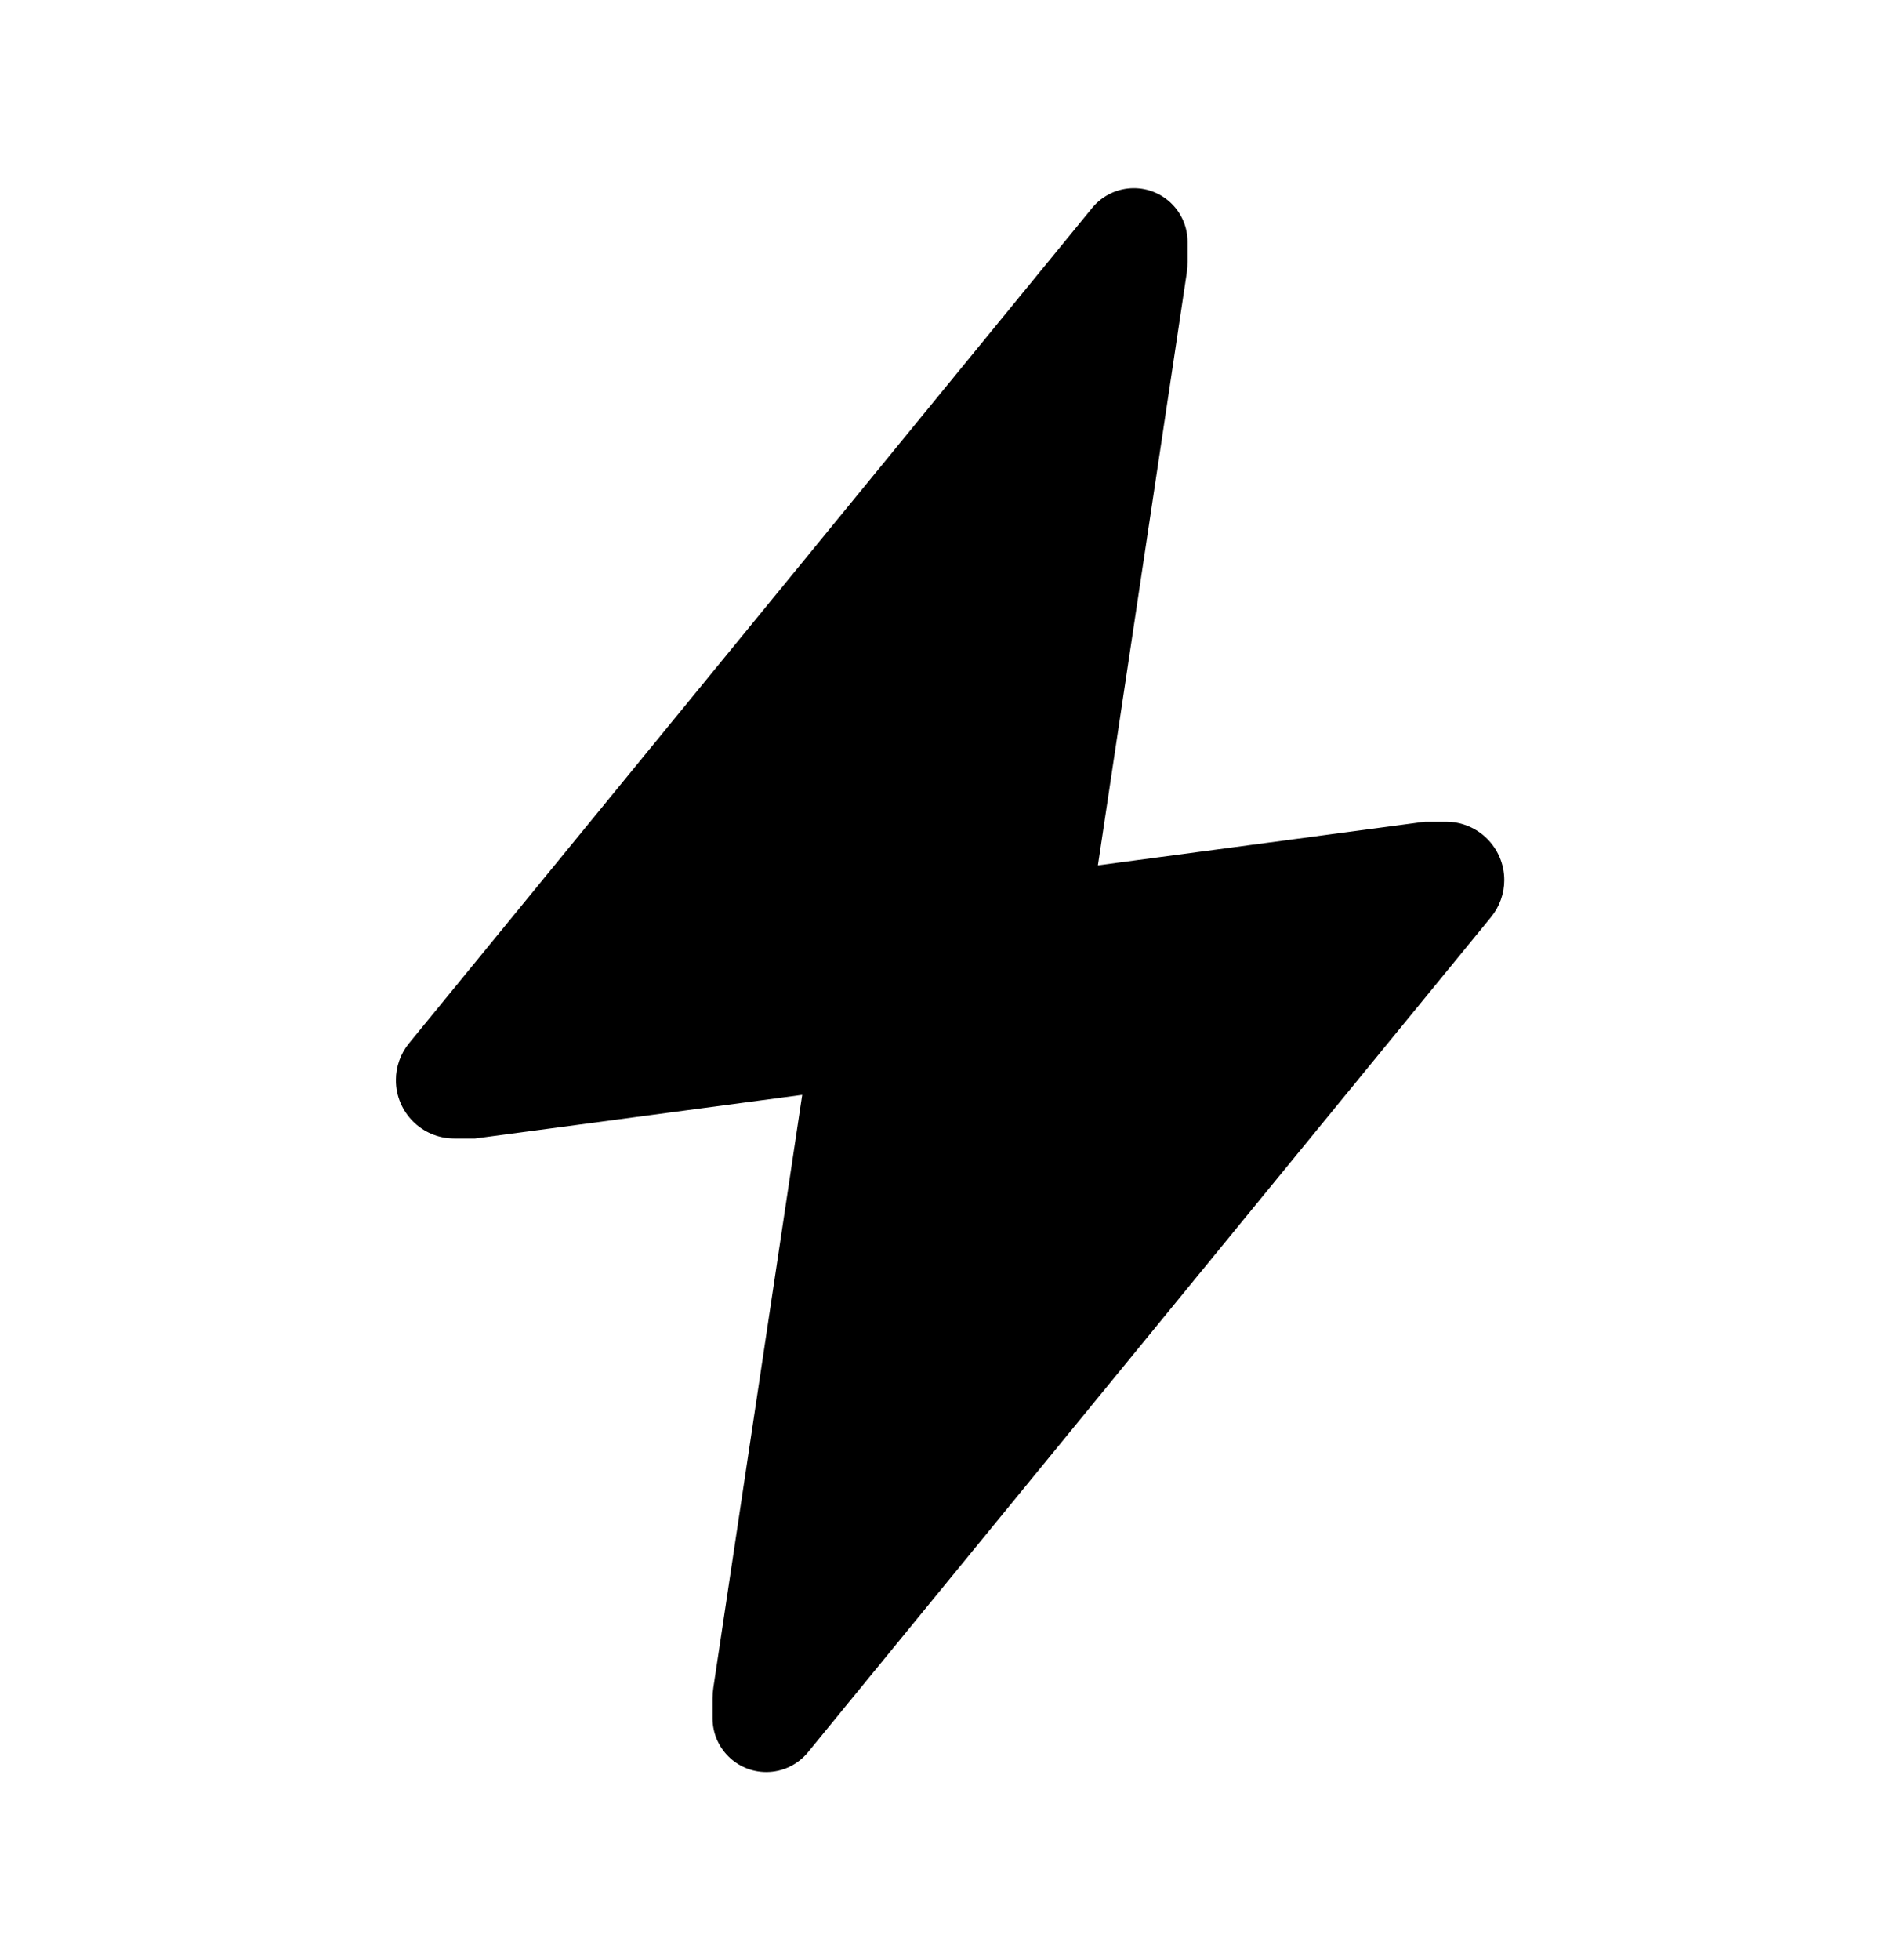 <svg xmlns="http://www.w3.org/2000/svg" width="32" height="33" viewBox="0 0 32 33" fill="none">
<path d="M18.396 3.499L6.89 17.563C6.746 17.738 6.668 17.958 6.668 18.185C6.668 18.728 7.108 19.168 7.651 19.168H8.001L13.511 18.433L12.015 28.409C12.006 28.47 12.001 28.532 12.001 28.593V28.93C12.001 29.429 12.406 29.834 12.906 29.834C13.177 29.834 13.434 29.712 13.606 29.503L25.113 15.439C25.256 15.264 25.335 15.044 25.335 14.817C25.335 14.274 24.895 13.834 24.352 13.834H24.001L18.491 14.569L19.988 4.592C19.997 4.532 20.001 4.47 20.001 4.408V4.072C20.001 3.573 19.596 3.168 19.097 3.168C18.825 3.168 18.568 3.289 18.396 3.499Z" fill="#000000"/>
</svg>